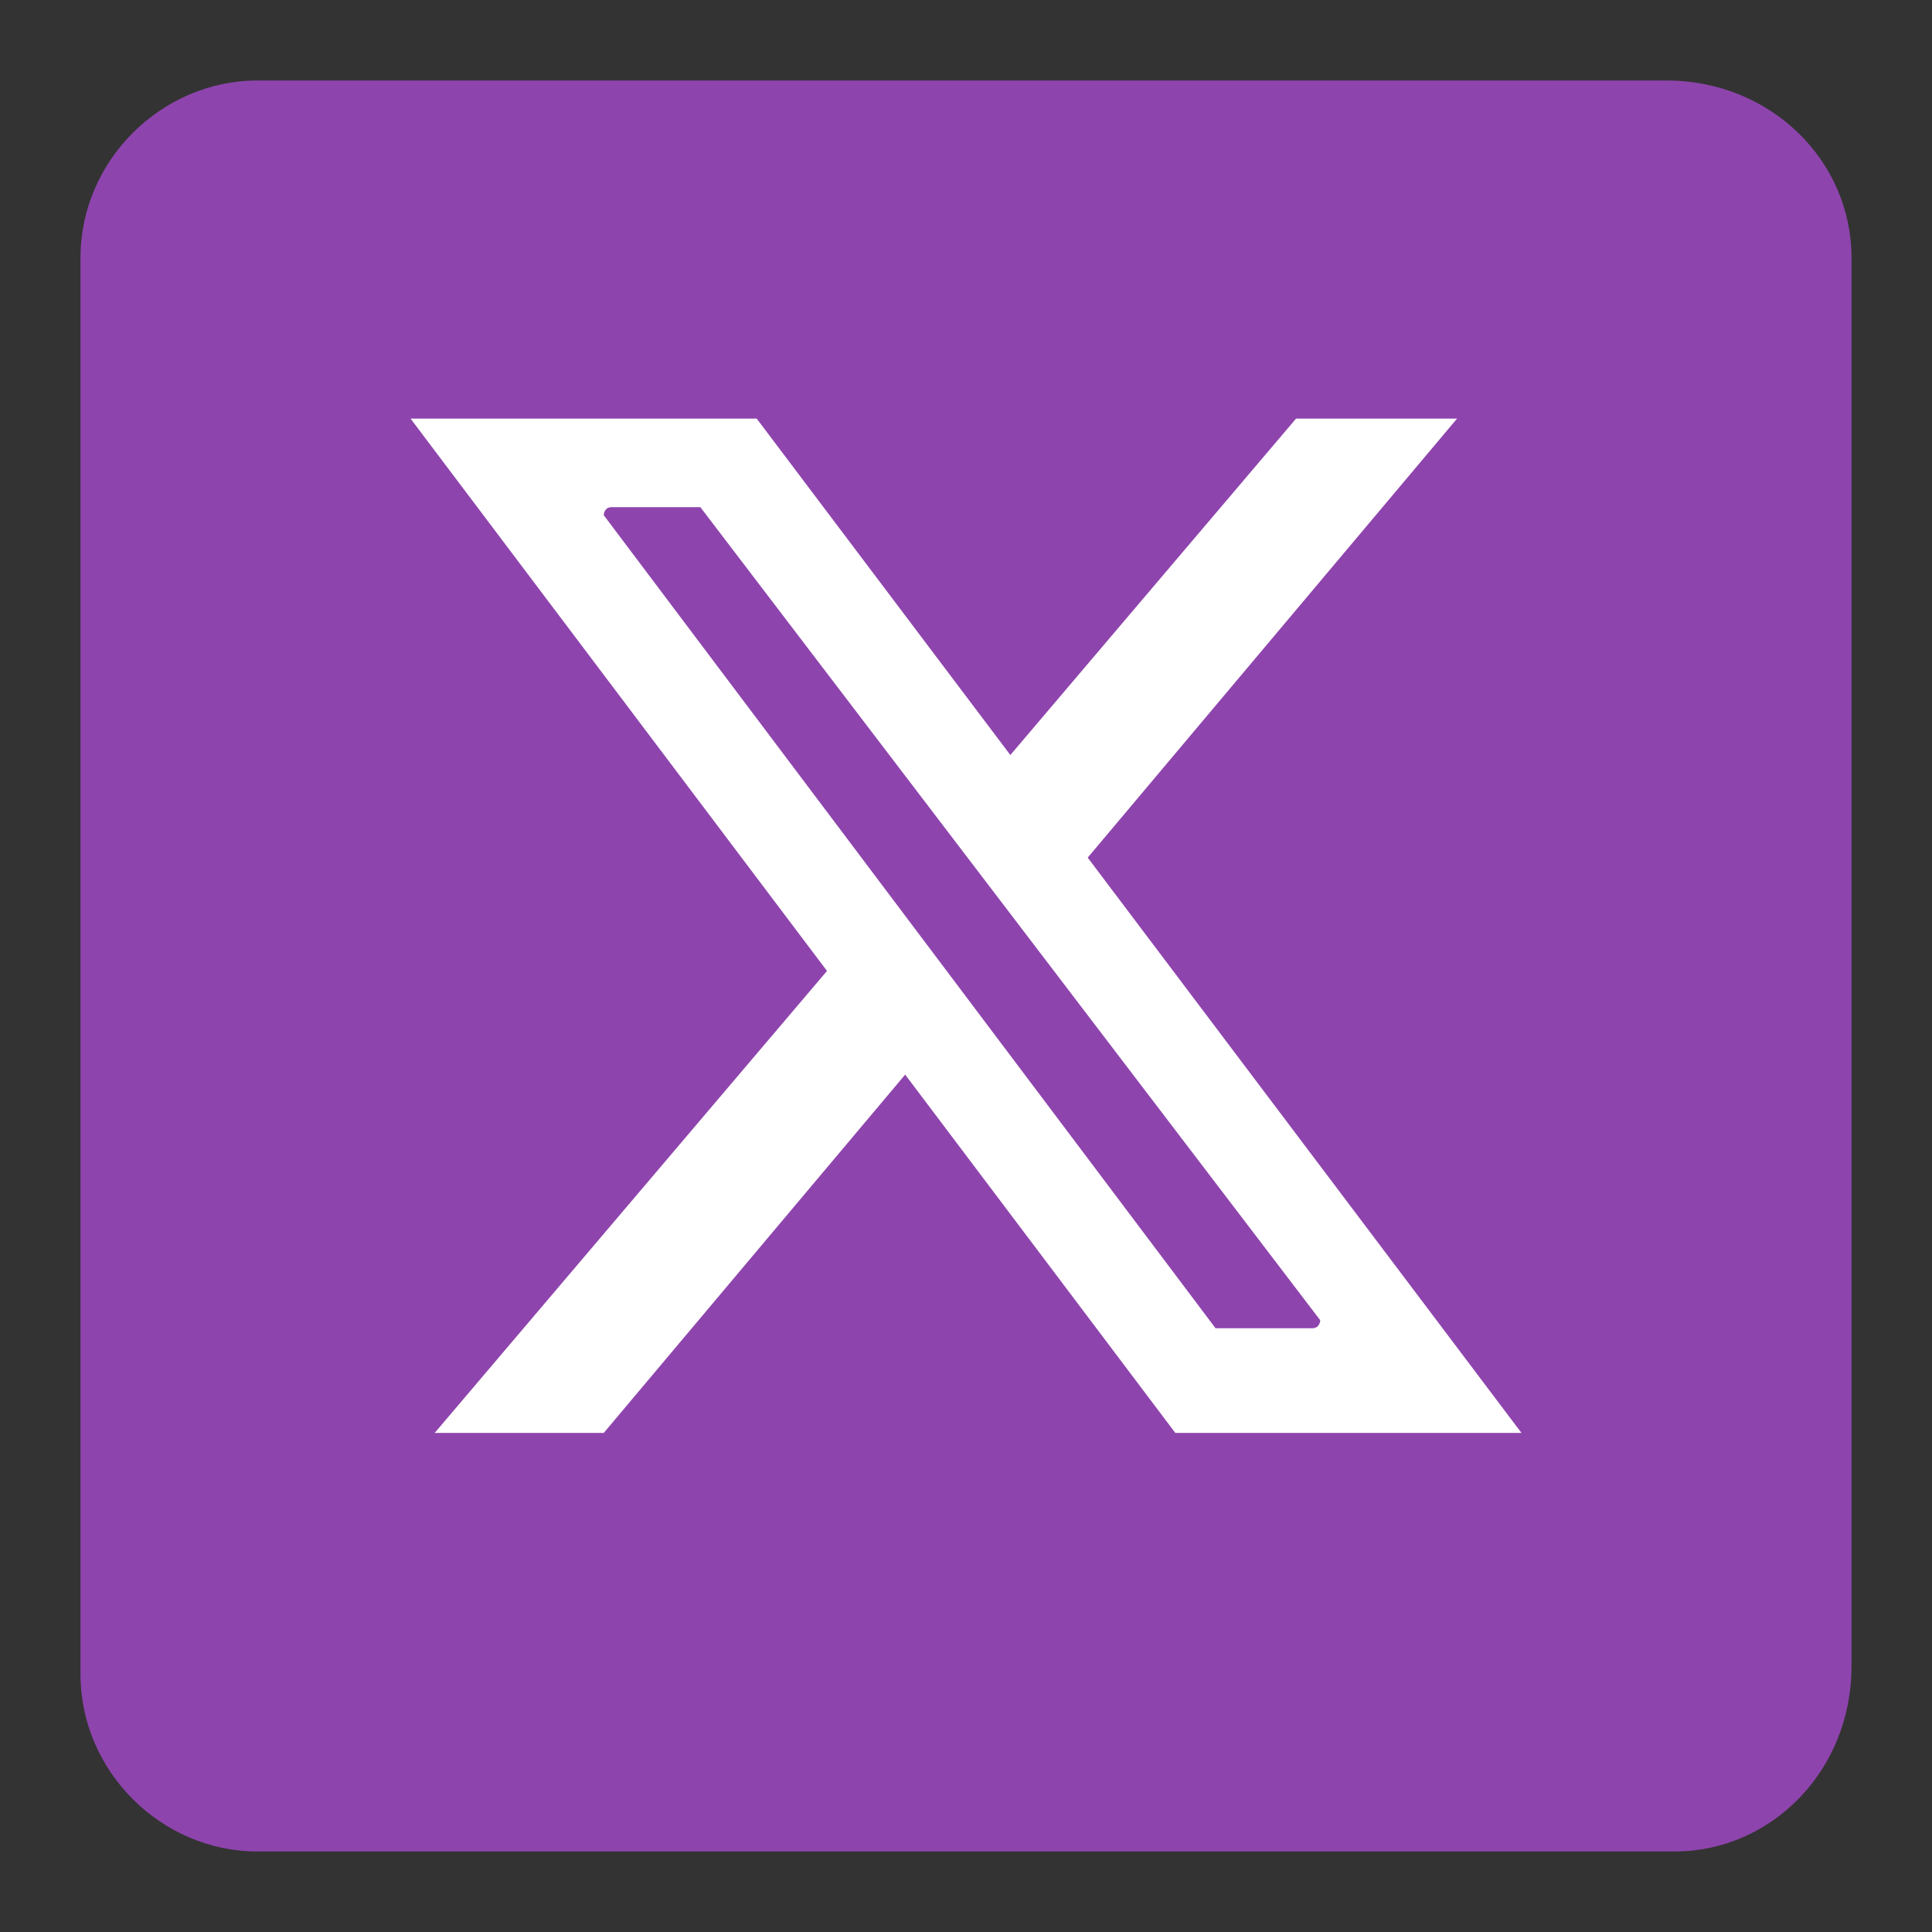 <?xml version="1.0" encoding="utf-8"?>
<!-- Generator: Adobe Illustrator 28.0.0, SVG Export Plug-In . SVG Version: 6.00 Build 0)  -->
<svg version="1.1" xmlns="http://www.w3.org/2000/svg" xmlns:xlink="http://www.w3.org/1999/xlink" x="0px" y="0px"
	 viewBox="0 0 24 24" style="enable-background:new 0 0 24 24;" xml:space="preserve">
<rect x="0" y="0" width="24" height="24" fill="#333333" stroke="none"/>
<style type="text/css">
	.st0{display:none;}
	.st1{display:inline;}
	.st2{fill:#8E44AD;}
	.st3{fill:#FFFFFF;}
	.st4{fill:#208EC3;}
	.st5{fill:#2C93C6;}
	.st6{fill:#81BFDD;}
	.st7{fill:#2B93C6;}
	.st8{fill:#FEFEFE;}
	.st9{clip-path:url(#SVGID_00000103944073765954797120000005159625047522127789_);}
	.st10{clip-path:url(#SVGID_00000057857866247121061370000018231609534940528570_);}
</style>
<g id="Layer_1" class="st0">
	<g class="st1">
		<path class="st2" d="M1,21.8C1,15.3,1,8.7,1,2.2c0,0,0-0.1,0-0.1c0.1-0.5,0.5-0.9,1-1c0,0,0.1,0,0.1,0c6.6,0,13.1,0,19.7,0
			c0,0,0.1,0,0.1,0c0.5,0.1,0.9,0.5,1,1c0,0,0,0.1,0,0.1c0,6.6,0,13.1,0,19.7c0,0,0,0.1,0,0.1c-0.1,0.5-0.5,0.9-1,1c0,0-0.1,0-0.1,0
			c-1.9,0-3.8,0-5.7,0c0-0.1,0-0.1,0-0.2c0-2.7,0-5.5,0-8.2c0,0,0-0.1,0-0.1c0,0,0.1,0,0.1,0c0.9,0,1.7,0,2.6,0c0.2,0,0.2,0,0.2-0.2
			c0.1-0.5,0.1-0.9,0.2-1.4c0.1-0.6,0.1-1.1,0.2-1.7c0-0.1,0-0.1-0.1-0.1c-1,0-2,0-3,0c0,0-0.1,0-0.1,0c0,0,0-0.1,0-0.1
			c0-0.7,0-1.4,0-2.1c0-0.2,0-0.4,0.1-0.6c0.1-0.5,0.4-0.8,0.8-0.9c0.2-0.1,0.5-0.1,0.7-0.1c0.5,0,1.1,0,1.6,0c0.1,0,0.1,0,0.1-0.1
			c0-0.5,0-1,0-1.5c0-0.4,0-0.9,0-1.3c0-0.1,0-0.1-0.1-0.1c-0.1,0-0.3,0-0.4,0c-0.7,0-1.4-0.1-2.2-0.1c-0.6,0-1.2,0.1-1.8,0.3
			c-0.9,0.4-1.5,1-1.9,1.8c-0.3,0.6-0.4,1.3-0.4,2c0,0.9,0,1.7,0,2.6c0,0,0,0.1,0,0.1c-0.1,0-0.1,0-0.1,0c-0.9,0-1.8,0-2.6,0
			c-0.1,0-0.1,0-0.1,0.1c0,1,0,2.1,0,3.1c0,0.1,0,0.1,0.1,0.1c0.9,0,1.8,0,2.6,0c0,0,0.1,0,0.1,0c0,0,0,0.1,0,0.1c0,2.8,0,5.5,0,8.3
			c0,0,0,0.1,0,0.1c-3.5,0-7.1,0-10.6,0c0,0-0.1,0-0.1,0c-0.5-0.1-0.9-0.5-1-1C1,21.9,1,21.9,1,21.8z"/>
		<path class="st3" d="M12.7,23c0,0,0-0.1,0-0.1c0-2.8,0-5.5,0-8.3c0,0,0-0.1,0-0.1c0,0-0.1,0-0.1,0c-0.9,0-1.8,0-2.6,0
			c-0.1,0-0.1,0-0.1-0.1c0-1,0-2.1,0-3.1c0-0.1,0-0.1,0.1-0.1c0.9,0,1.8,0,2.6,0c0,0,0.1,0,0.1,0c0,0,0-0.1,0-0.1c0-0.9,0-1.7,0-2.6
			c0-0.7,0.1-1.4,0.4-2c0.4-0.9,1.1-1.5,1.9-1.8c0.6-0.2,1.2-0.4,1.8-0.3c0.7,0,1.4,0,2.2,0.1c0.1,0,0.3,0,0.4,0
			c0.1,0,0.1,0,0.1,0.1c0,0.4,0,0.9,0,1.3c0,0.5,0,1,0,1.5c0,0.1,0,0.1-0.1,0.1c-0.5,0-1.1,0-1.6,0c-0.2,0-0.5,0-0.7,0.1
			c-0.5,0.1-0.7,0.4-0.8,0.9c0,0.2-0.1,0.4-0.1,0.6c0,0.7,0,1.4,0,2.1c0,0,0,0,0,0.1c0,0,0.1,0,0.1,0c1,0,2,0,3,0
			c0.1,0,0.1,0,0.1,0.1c-0.1,0.6-0.1,1.1-0.2,1.7c-0.1,0.5-0.1,0.9-0.2,1.4c0,0.2,0,0.2-0.2,0.2c-0.9,0-1.7,0-2.6,0c0,0-0.1,0-0.1,0
			c0,0,0,0.1,0,0.1c0,2.7,0,5.5,0,8.2c0,0.1,0,0.1,0,0.2C15,23,13.9,23,12.7,23z"/>
	</g>
</g>
<g id="Layer_2" class="st0">
	<g class="st1">
		<g>
			<path class="st2" d="M23,20.7C23,20.8,23,20.8,23,20.7c0,0.2,0,0.2,0,0.3c0,0.3-0.1,0.6-0.3,0.8c-0.3,0.6-0.8,0.9-1.5,1.1
				c-0.2,0-0.4,0-0.5,0c-5.8,0-11.6,0-17.3,0c-0.6,0-1.2-0.2-1.6-0.7C1.4,22,1.2,21.6,1,21.2c0-0.2,0-0.4,0-0.5C1,14.9,1,9.1,1,3.3
				c0-0.6,0.2-1.2,0.7-1.6c0.2-0.3,0.5-0.5,0.9-0.6C2.7,1,2.9,1,3.2,1c0,0,0.1,0,0.1,0c5.8,0,11.5,0,17.3,0c0,0,0.1,0,0.1,0
				c0,0,0.1,0,0.1,0c0.1,0,0.1,0,0.2,0c0.4,0,0.7,0.2,1,0.4c0.4,0.3,0.8,0.7,0.9,1.3C23,2.8,23,3,23,3.1c0,0,0,0,0,0.1
				c0,0,0,0.1,0,0.1c0,0,0,0.1,0,0.1c0,5.7,0,11.5,0,17.2C23,20.7,23,20.7,23,20.7z"/>
			<path class="st4" d="M20.7,1c0,0-0.1,0-0.1,0C20.6,1,20.7,1,20.7,1z"/>
			<path class="st5" d="M23,20.7c0,0,0-0.1,0-0.1C23,20.7,23,20.7,23,20.7z"/>
			<path class="st6" d="M3.2,1C3.2,1,3.2,1,3.2,1c0,0,0.1,0,0.1,0C3.3,1,3.2,1,3.2,1z"/>
			<path class="st7" d="M23,3.4c0,0,0-0.1,0-0.1C23,3.3,23,3.3,23,3.4z"/>
			<path class="st8" d="M12.9,10.8c0.4-0.7,1-1.2,1.7-1.5C15.2,9.1,15.8,9,16.4,9c0.5,0,1,0.1,1.4,0.3c0.9,0.4,1.4,1,1.8,1.9
				c0.3,0.6,0.3,1.3,0.3,2c0,2.2,0,4.4,0,6.6c0,0.1,0,0.1-0.1,0.1c-1,0-2,0-3.1,0c-0.1,0-0.1,0-0.1-0.1c0-1.8,0-3.7,0-5.5
				c0-0.4,0-0.8-0.2-1.1c-0.3-0.8-0.8-1.2-1.6-1.2c-0.4,0-0.8,0.1-1.2,0.4c-0.4,0.3-0.6,0.7-0.7,1.1c-0.1,0.3-0.1,0.5-0.1,0.8
				c0,1.8,0,3.7,0,5.5c0,0.1,0,0.1-0.1,0.1c-1,0-2,0-2.9,0c-0.1,0-0.1,0-0.1-0.1c0-3.5,0-6.9,0-10.4c0-0.1,0-0.1,0.1-0.1
				c1,0,2,0,2.9,0c0.1,0,0.1,0,0.1,0.1c0,0.4,0,0.8,0,1.2C12.9,10.7,12.9,10.7,12.9,10.8z"/>
			<path class="st8" d="M4.4,14.6c0-1.7,0-3.5,0-5.2c0-0.1,0-0.1,0.1-0.1c1,0,2.1,0,3.1,0c0.1,0,0.1,0,0.1,0.1c0,3.5,0,6.9,0,10.4
				c0,0.1,0,0.1-0.1,0.1c-1,0-2.1,0-3.1,0c-0.1,0-0.1,0-0.1-0.1C4.4,18.1,4.4,16.4,4.4,14.6z"/>
			<path class="st8" d="M4.1,6c0-1.1,0.9-1.9,1.9-1.9c1.1,0,1.9,0.9,1.9,2C7.9,7.1,7.1,8,6,8C4.9,8,4.1,7.1,4.1,6z"/>
		</g>
	</g>
</g>
<g id="Layer_3" class="st0">
	<title>Glyph</title>
	<g class="st1">
		<g>
			<defs>
				<path id="SVGID_1_" d="M8.1,1h7.9c2.5,0,3.3,0.3,4.2,0.7c0.9,0.5,1.6,1.2,2.1,2.1C22.7,4.7,23,5.6,23,8.1v7.9
					c0,2.5-0.3,3.3-0.7,4.2c-0.5,0.9-1.2,1.6-2.1,2.1c-0.9,0.5-1.8,0.7-4.2,0.7H8.1c-2.5,0-3.3-0.3-4.2-0.7
					c-0.9-0.5-1.6-1.2-2.1-2.1C1.3,19.3,1,18.4,1,15.9V8.1c0-2.5,0.3-3.3,0.7-4.2c0.5-0.9,1.2-1.6,2.1-2.1S5.6,1,8.1,1z"/>
			</defs>
			
				<radialGradient id="SVGID_00000125589764147682931350000005919436923997171384_" cx="23.536" cy="21.277" r="27.109" gradientUnits="userSpaceOnUse">
				<stop  offset="0" style="stop-color:#D81081"/>
				<stop  offset="0.999" style="stop-color:#5266B0"/>
			</radialGradient>
			
				<use xlink:href="#SVGID_1_"  style="overflow:visible;fill-rule:evenodd;clip-rule:evenodd;fill:url(#SVGID_00000125589764147682931350000005919436923997171384_);"/>
			<clipPath id="SVGID_00000000944549326341795090000010744801473145559741_">
				<use xlink:href="#SVGID_1_"  style="overflow:visible;"/>
			</clipPath>
			<g style="clip-path:url(#SVGID_00000000944549326341795090000010744801473145559741_);">
				<defs>
					<rect id="SVGID_00000040568183809288769180000003086672775750501303_" x="1" y="1" width="22" height="22"/>
				</defs>
				
					<radialGradient id="SVGID_00000083785650393210735250000014711316174214402220_" cx="23.536" cy="21.277" r="27.109" gradientUnits="userSpaceOnUse">
					<stop  offset="0" style="stop-color:#D81081"/>
					<stop  offset="0.999" style="stop-color:#5266B0"/>
				</radialGradient>
				
					<use xlink:href="#SVGID_00000040568183809288769180000003086672775750501303_"  style="overflow:visible;fill:url(#SVGID_00000083785650393210735250000014711316174214402220_);"/>
				<clipPath id="SVGID_00000046312787449636408080000016649746615507660164_">
					<use xlink:href="#SVGID_00000040568183809288769180000003086672775750501303_"  style="overflow:visible;"/>
				</clipPath>
			</g>
		</g>
		<g>
			<defs>
				<path id="SVGID_00000061454508638229765980000010825238566734429841_" d="M8.1,1h7.9c2.5,0,3.3,0.3,4.2,0.7
					c0.9,0.5,1.6,1.2,2.1,2.1C22.7,4.7,23,5.6,23,8.1v7.9c0,2.5-0.3,3.3-0.7,4.2c-0.5,0.9-1.2,1.6-2.1,2.1c-0.9,0.5-1.8,0.7-4.2,0.7
					H8.1c-2.5,0-3.3-0.3-4.2-0.7c-0.9-0.5-1.6-1.2-2.1-2.1C1.3,19.3,1,18.4,1,15.9V8.1c0-2.5,0.3-3.3,0.7-4.2
					c0.5-0.9,1.2-1.6,2.1-2.1S5.6,1,8.1,1z"/>
			</defs>
			
				<use xlink:href="#SVGID_00000061454508638229765980000010825238566734429841_"  style="overflow:visible;fill-rule:evenodd;clip-rule:evenodd;fill:#8E44AD;"/>
			<clipPath id="SVGID_00000091008546025004393840000015944476490099133629_">
				<use xlink:href="#SVGID_00000061454508638229765980000010825238566734429841_"  style="overflow:visible;"/>
			</clipPath>
			<g style="clip-path:url(#SVGID_00000091008546025004393840000015944476490099133629_);">
				<defs>
					<rect id="SVGID_00000173870685873851694820000014512831641282699691_" x="1" y="1" width="22" height="22"/>
				</defs>
				
					<radialGradient id="SVGID_00000160151360253053827750000005210461247474509740_" cx="6.68" cy="22.886" r="18.933" gradientUnits="userSpaceOnUse">
					<stop  offset="0" style="stop-color:#FEEE6E"/>
					<stop  offset="7.309967e-02" style="stop-color:#FEE36C;stop-opacity:0.924"/>
					<stop  offset="0.2" style="stop-color:#FCC768;stop-opacity:0.794"/>
					<stop  offset="0.365" style="stop-color:#FA9961;stop-opacity:0.623"/>
					<stop  offset="0.56" style="stop-color:#F75B58;stop-opacity:0.422"/>
					<stop  offset="0.622" style="stop-color:#F64555;stop-opacity:0.358"/>
					<stop  offset="1" style="stop-color:#F15740;stop-opacity:0"/>
				</radialGradient>
				
					<use xlink:href="#SVGID_00000173870685873851694820000014512831641282699691_"  style="overflow:visible;fill:url(#SVGID_00000160151360253053827750000005210461247474509740_);"/>
				<clipPath id="SVGID_00000157284671333232046270000005354855719862835097_">
					<use xlink:href="#SVGID_00000173870685873851694820000014512831641282699691_"  style="overflow:visible;"/>
				</clipPath>
			</g>
		</g>
		<g>
			<path class="st3" d="M12,8.1c-2.2,0-3.9,1.8-3.9,3.9s1.8,3.9,3.9,3.9S16,14.1,16,12S14.2,8.1,12,8.1z M12,14.5
				c-1.4,0-2.5-1.1-2.5-2.5c0-1.4,1.1-2.5,2.5-2.5s2.5,1.1,2.5,2.5C14.6,13.4,13.4,14.5,12,14.5z"/>
			<circle class="st3" cx="16.1" cy="7.9" r="0.9"/>
			<path class="st3" d="M19.6,8.9c0-0.6-0.1-1.3-0.4-1.9c-0.4-1-1.2-1.8-2.2-2.2c-0.6-0.2-1.2-0.3-1.9-0.4c-0.8,0-1.1,0-3.1,0
				s-2.3,0-3.1,0C8.2,4.4,7.6,4.5,7,4.7C6,5.1,5.2,6,4.8,7C4.6,7.6,4.4,8.2,4.4,8.8c0,0.8,0,1.1,0,3.1s0,2.3,0,3.1
				c0,0.6,0.1,1.3,0.4,1.9C5.2,18,6,18.8,7,19.2c0.6,0.2,1.2,0.4,1.9,0.4c0.8,0,1.1,0,3.1,0s2.3,0,3.1,0c0.6,0,1.3-0.1,1.9-0.4
				c1-0.4,1.8-1.2,2.2-2.2c0.2-0.6,0.3-1.2,0.4-1.9c0-0.8,0-1.1,0-3.1S19.7,9.7,19.6,8.9z M18.3,15.1L18.3,15.1c0,0.5-0.1,1-0.3,1.4
				c-0.3,0.7-0.8,1.2-1.5,1.5c-0.5,0.2-0.9,0.3-1.4,0.3c-0.8,0-1,0-3.1,0c-2.1,0-2.3,0-3.1,0c-0.5,0-1-0.1-1.4-0.3
				c-0.7-0.3-1.2-0.8-1.5-1.5c-0.2-0.5-0.3-0.9-0.3-1.4c0-0.8,0-1,0-3.1c0-2.1,0-2.3,0-3.1c0-0.5,0.1-1,0.3-1.4
				C6.3,6.8,6.8,6.3,7.5,6c0.5-0.2,0.9-0.3,1.4-0.3c0.8,0,1,0,3.1,0c2.1,0,2.3,0,3.1,0c0.5,0,1,0.1,1.4,0.3c0.7,0.3,1.2,0.8,1.5,1.5
				c0.2,0.5,0.3,0.9,0.3,1.4c0,0.8,0,1,0,3.1C18.3,14,18.3,14.3,18.3,15.1z"/>
		</g>
	</g>
</g>
<g id="Layer_4">
	<path class="st2" d="M20.8,23H3.2C2,23,1,22,1,20.8V3.2C1,2,2,1,3.2,1h17.5C22,1,23,2,23,3.2v17.5C23,22,22,23,20.8,23z"/>
	<g>
		<polygon class="st3" points="18.1,5.2 16.1,5.2 5.4,17.8 7.5,17.8 		"/>
		<polygon class="st3" points="9.4,5.2 5.1,5.2 14.6,17.8 18.9,17.8 		"/>
		<path class="st2" d="M8.7,6.3H7.6c-0.1,0-0.1,0.1-0.1,0.1l7.6,10.1c0,0,0,0,0.1,0h1.1c0.1,0,0.1-0.1,0.1-0.1L8.7,6.3
			C8.8,6.3,8.8,6.3,8.7,6.3z"/>
	</g>
</g>
</svg>
